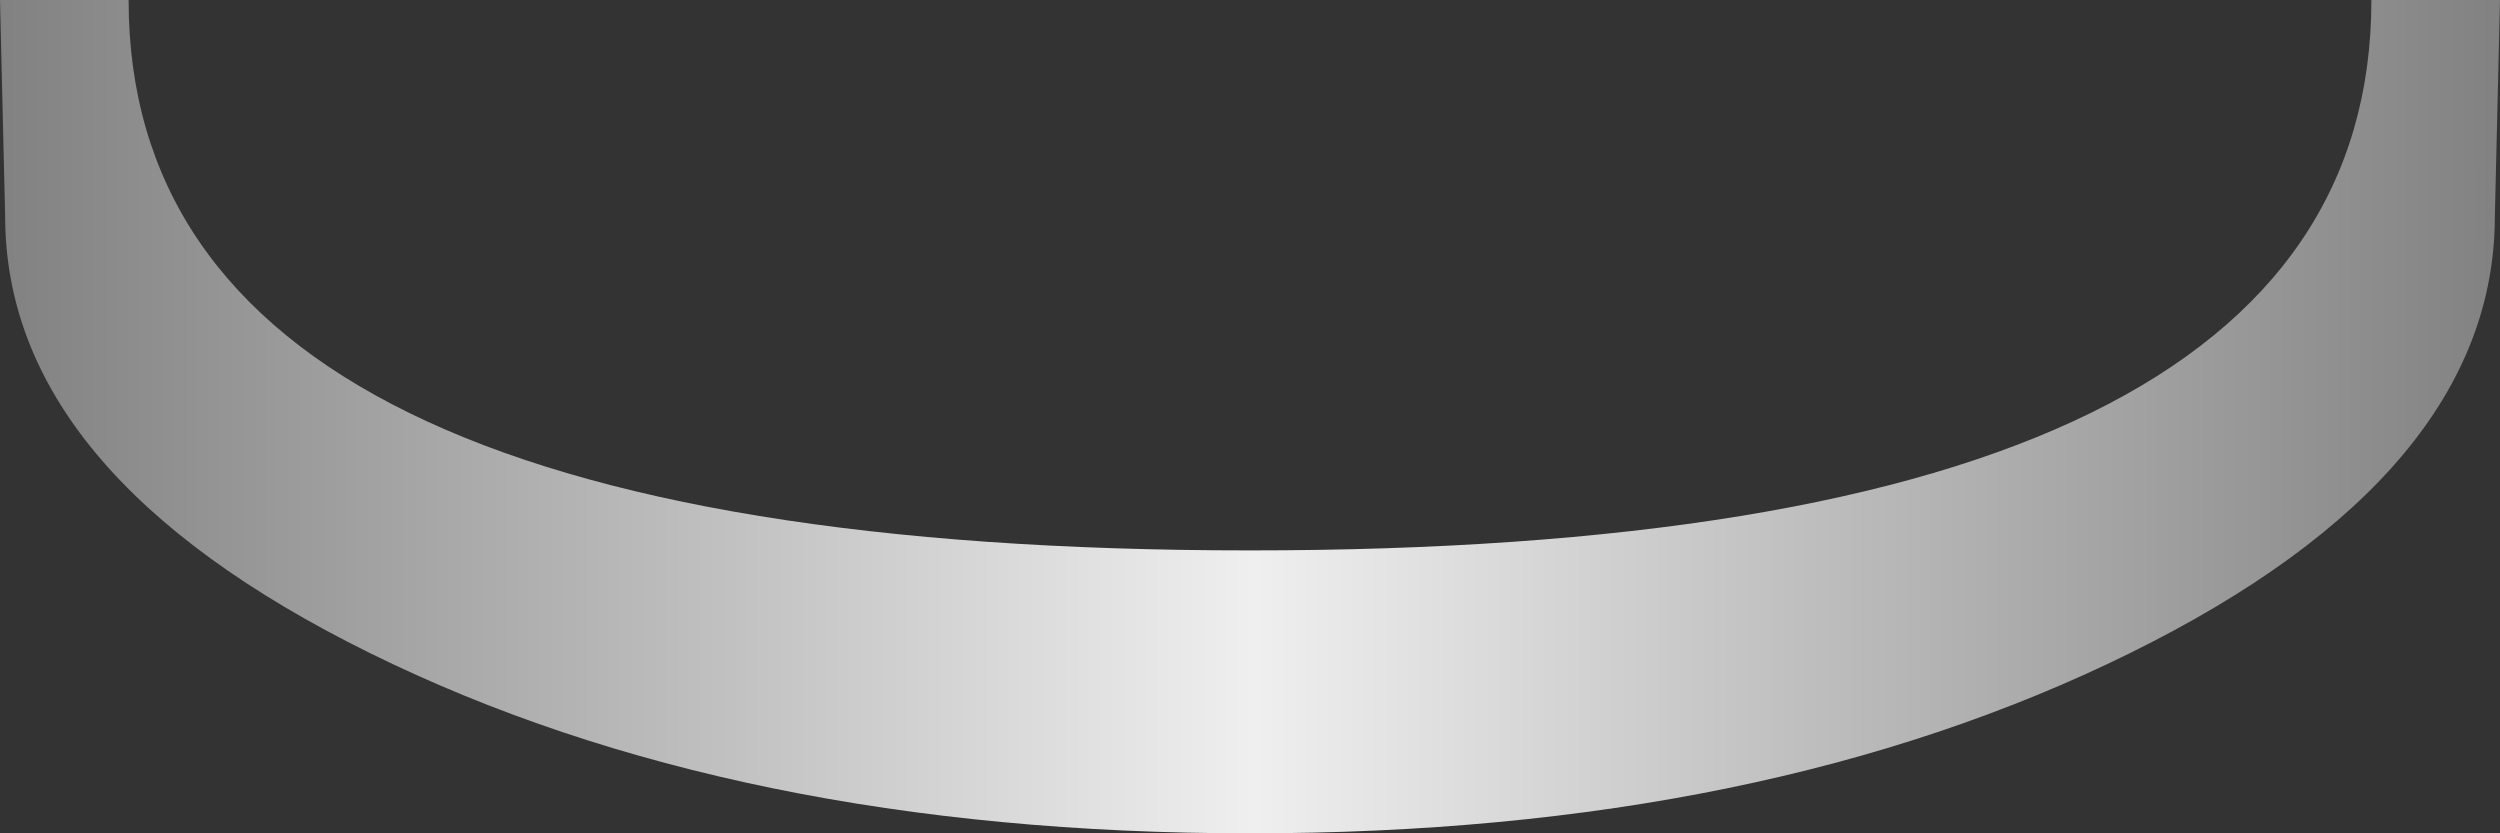 <?xml version="1.0" encoding="UTF-8" standalone="no"?>
<svg xmlns:xlink="http://www.w3.org/1999/xlink" height="8.1px" width="24.3px" xmlns="http://www.w3.org/2000/svg">
  <rect width="100%" height="100%" fill="#333333" stroke="none"/>
  <g transform="matrix(1.0, 0.0, 0.0, 1.0, 12.15, 0.0)">
    <path d="M8.55 6.35 Q5.0 8.1 0.0 8.1 -5.0 8.1 -8.55 6.35 -12.1 4.6 -12.1 2.1 L-12.15 0.0 -10.9 0.0 Q-10.9 5.35 0.0 5.35 10.9 5.35 10.9 0.0 L12.15 0.0 12.1 2.1 Q12.1 4.6 8.55 6.35" fill="url(#gradient0)" fill-rule="evenodd" stroke="none"/>
  </g>
  <defs>
    <linearGradient gradientTransform="matrix(-0.015, 0.0, 0.0, -0.015, 0.0, 62.8)" gradientUnits="userSpaceOnUse" id="gradient0" spreadMethod="pad" x1="-819.2" x2="819.2">
      <stop offset="0.0" stop-color="#808080"/>
      <stop offset="0.498" stop-color="#efefef"/>
      <stop offset="1.0" stop-color="#808080"/>
    </linearGradient>
  </defs>
</svg>
